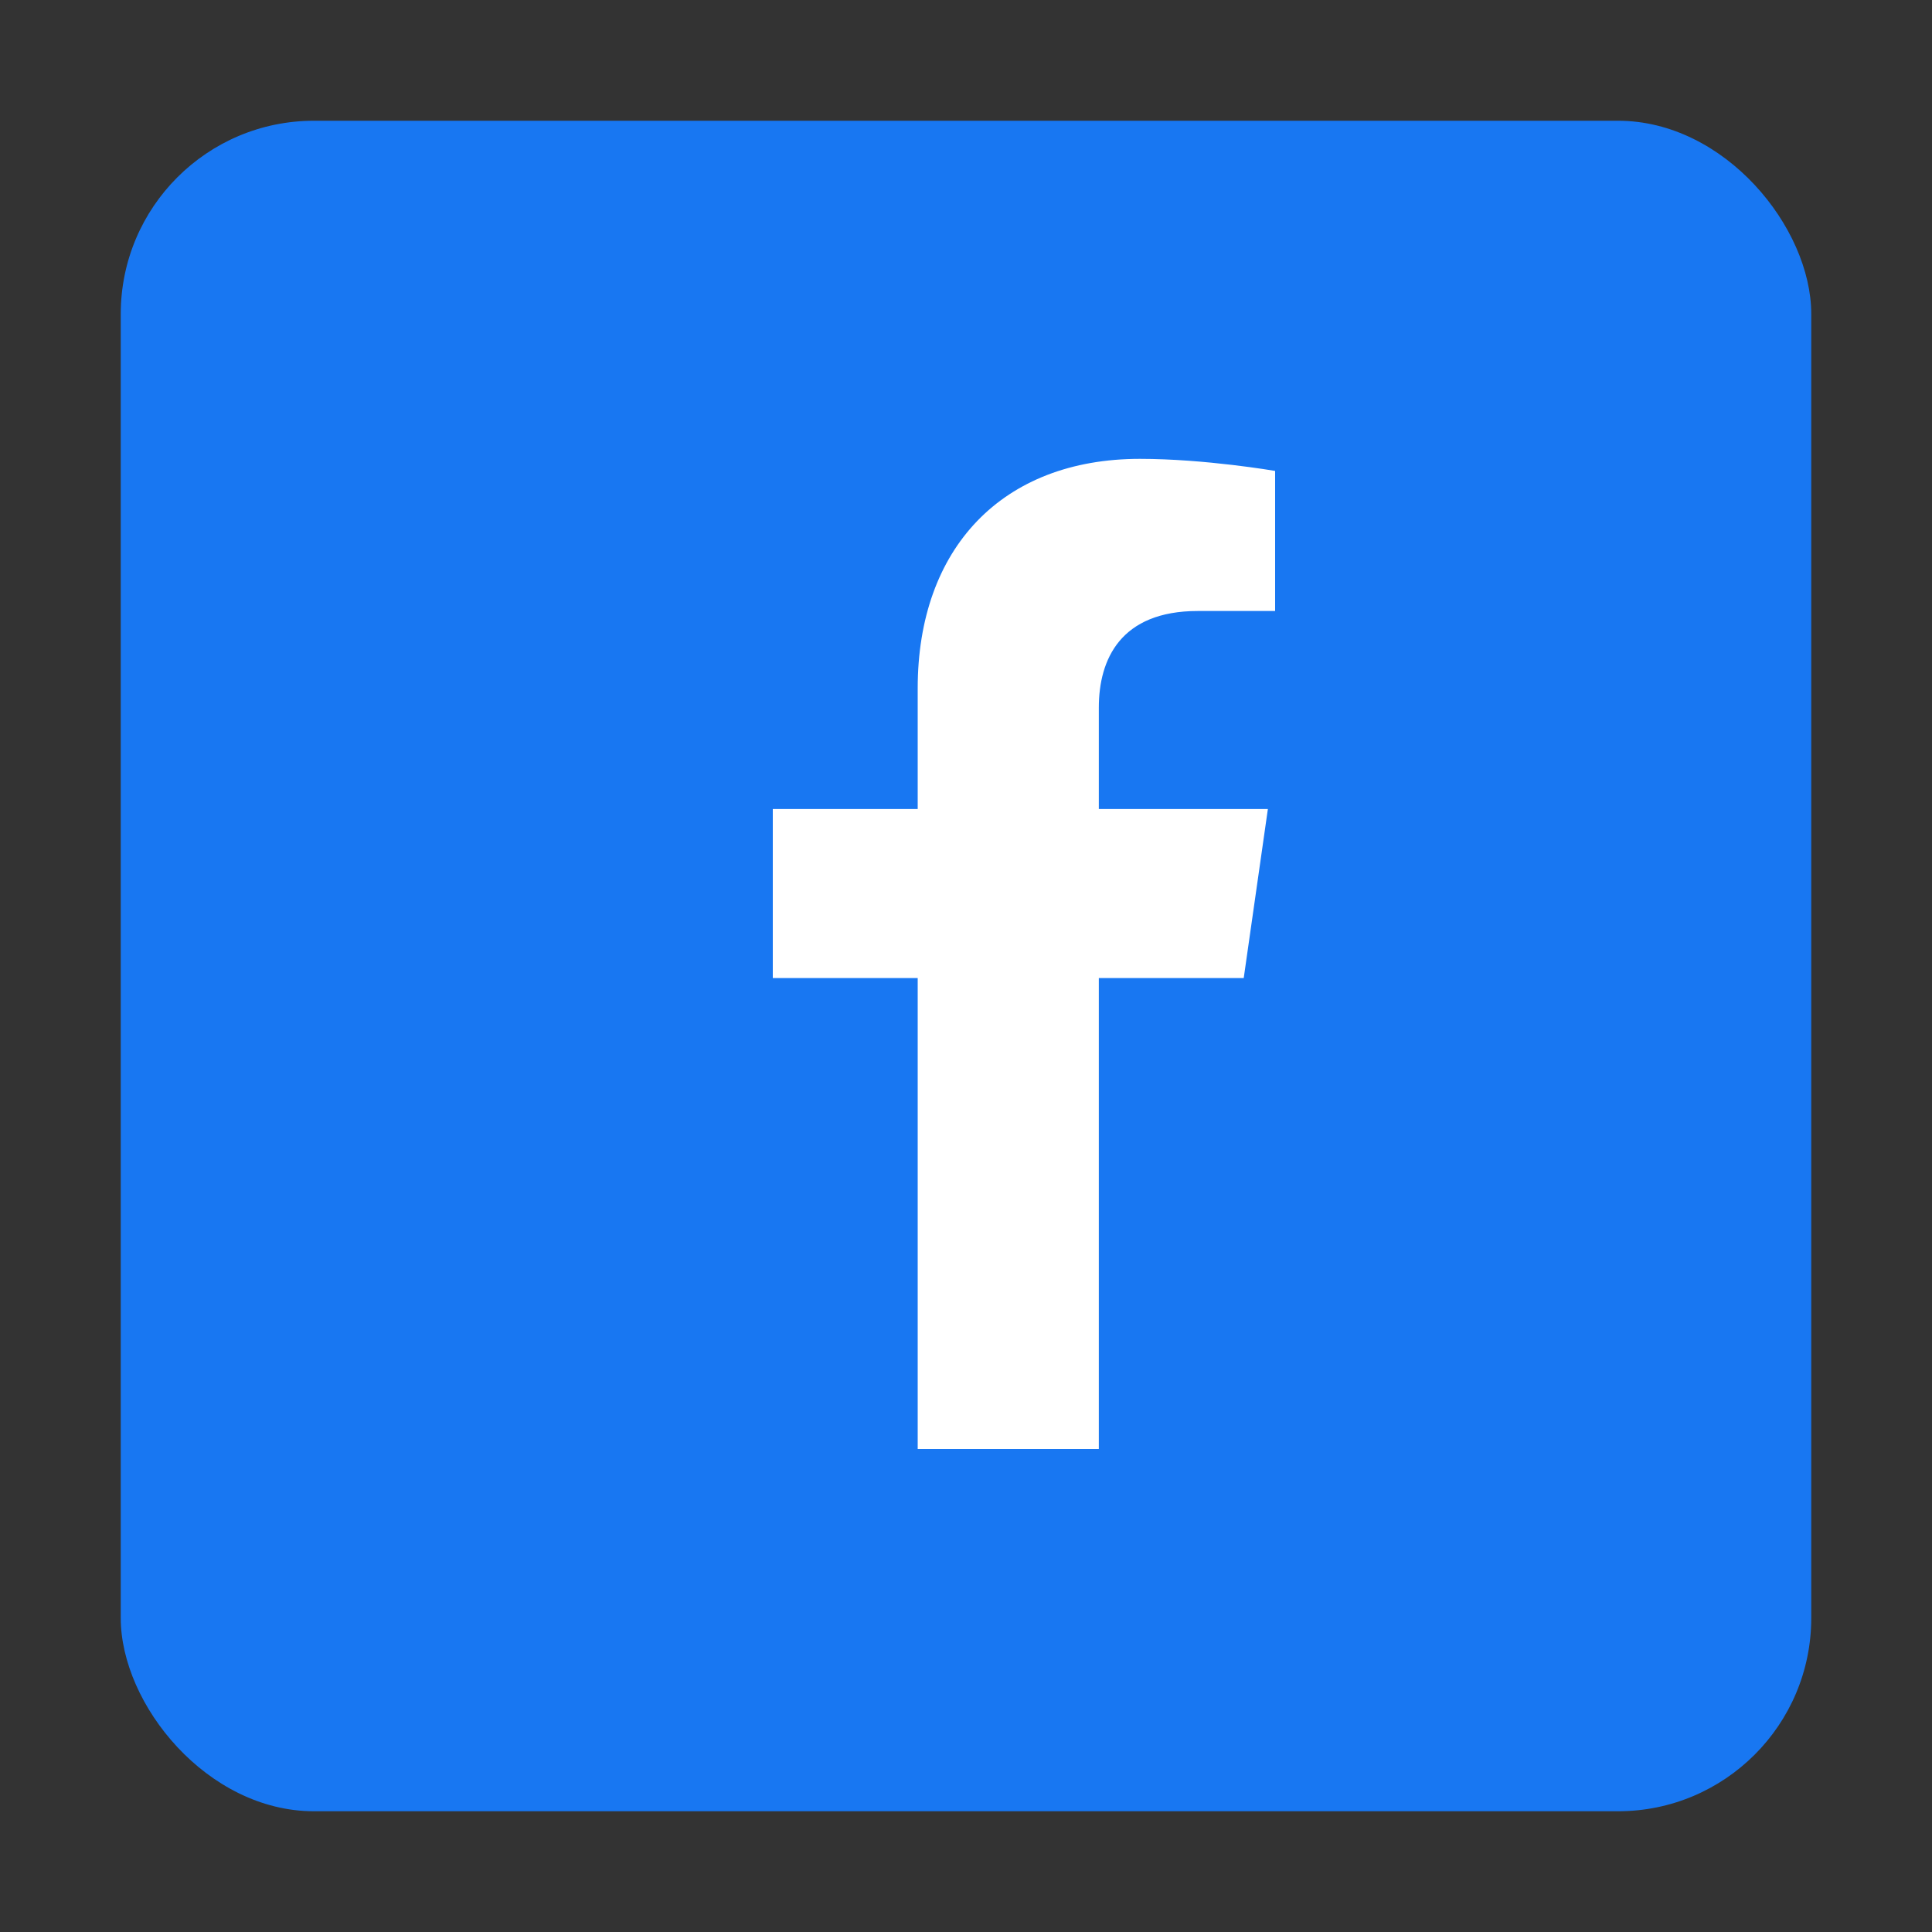 <svg xmlns="http://www.w3.org/2000/svg" viewBox="0 0 80 80" fill="none">
  <rect x="0" y="0" width="80" height="80" fill="#333333" stroke="none"/>
  <!-- Facebook Icon -->
  <rect x="5" y="5" width="70" height="70" rx="8" fill="#1877F2"/>
  <path d="M52 40.5H45.5V60H38V40.5H32V33.5H38V28.5C38 22.7 41.5 19 47.2 19C49.9 19 52.8 19.5 52.8 19.5V25.3H49.6C46.4 25.3 45.5 27.3 45.5 29.3V33.5H52.5L51.5 40.5H45.5" fill="white"/>
</svg>
